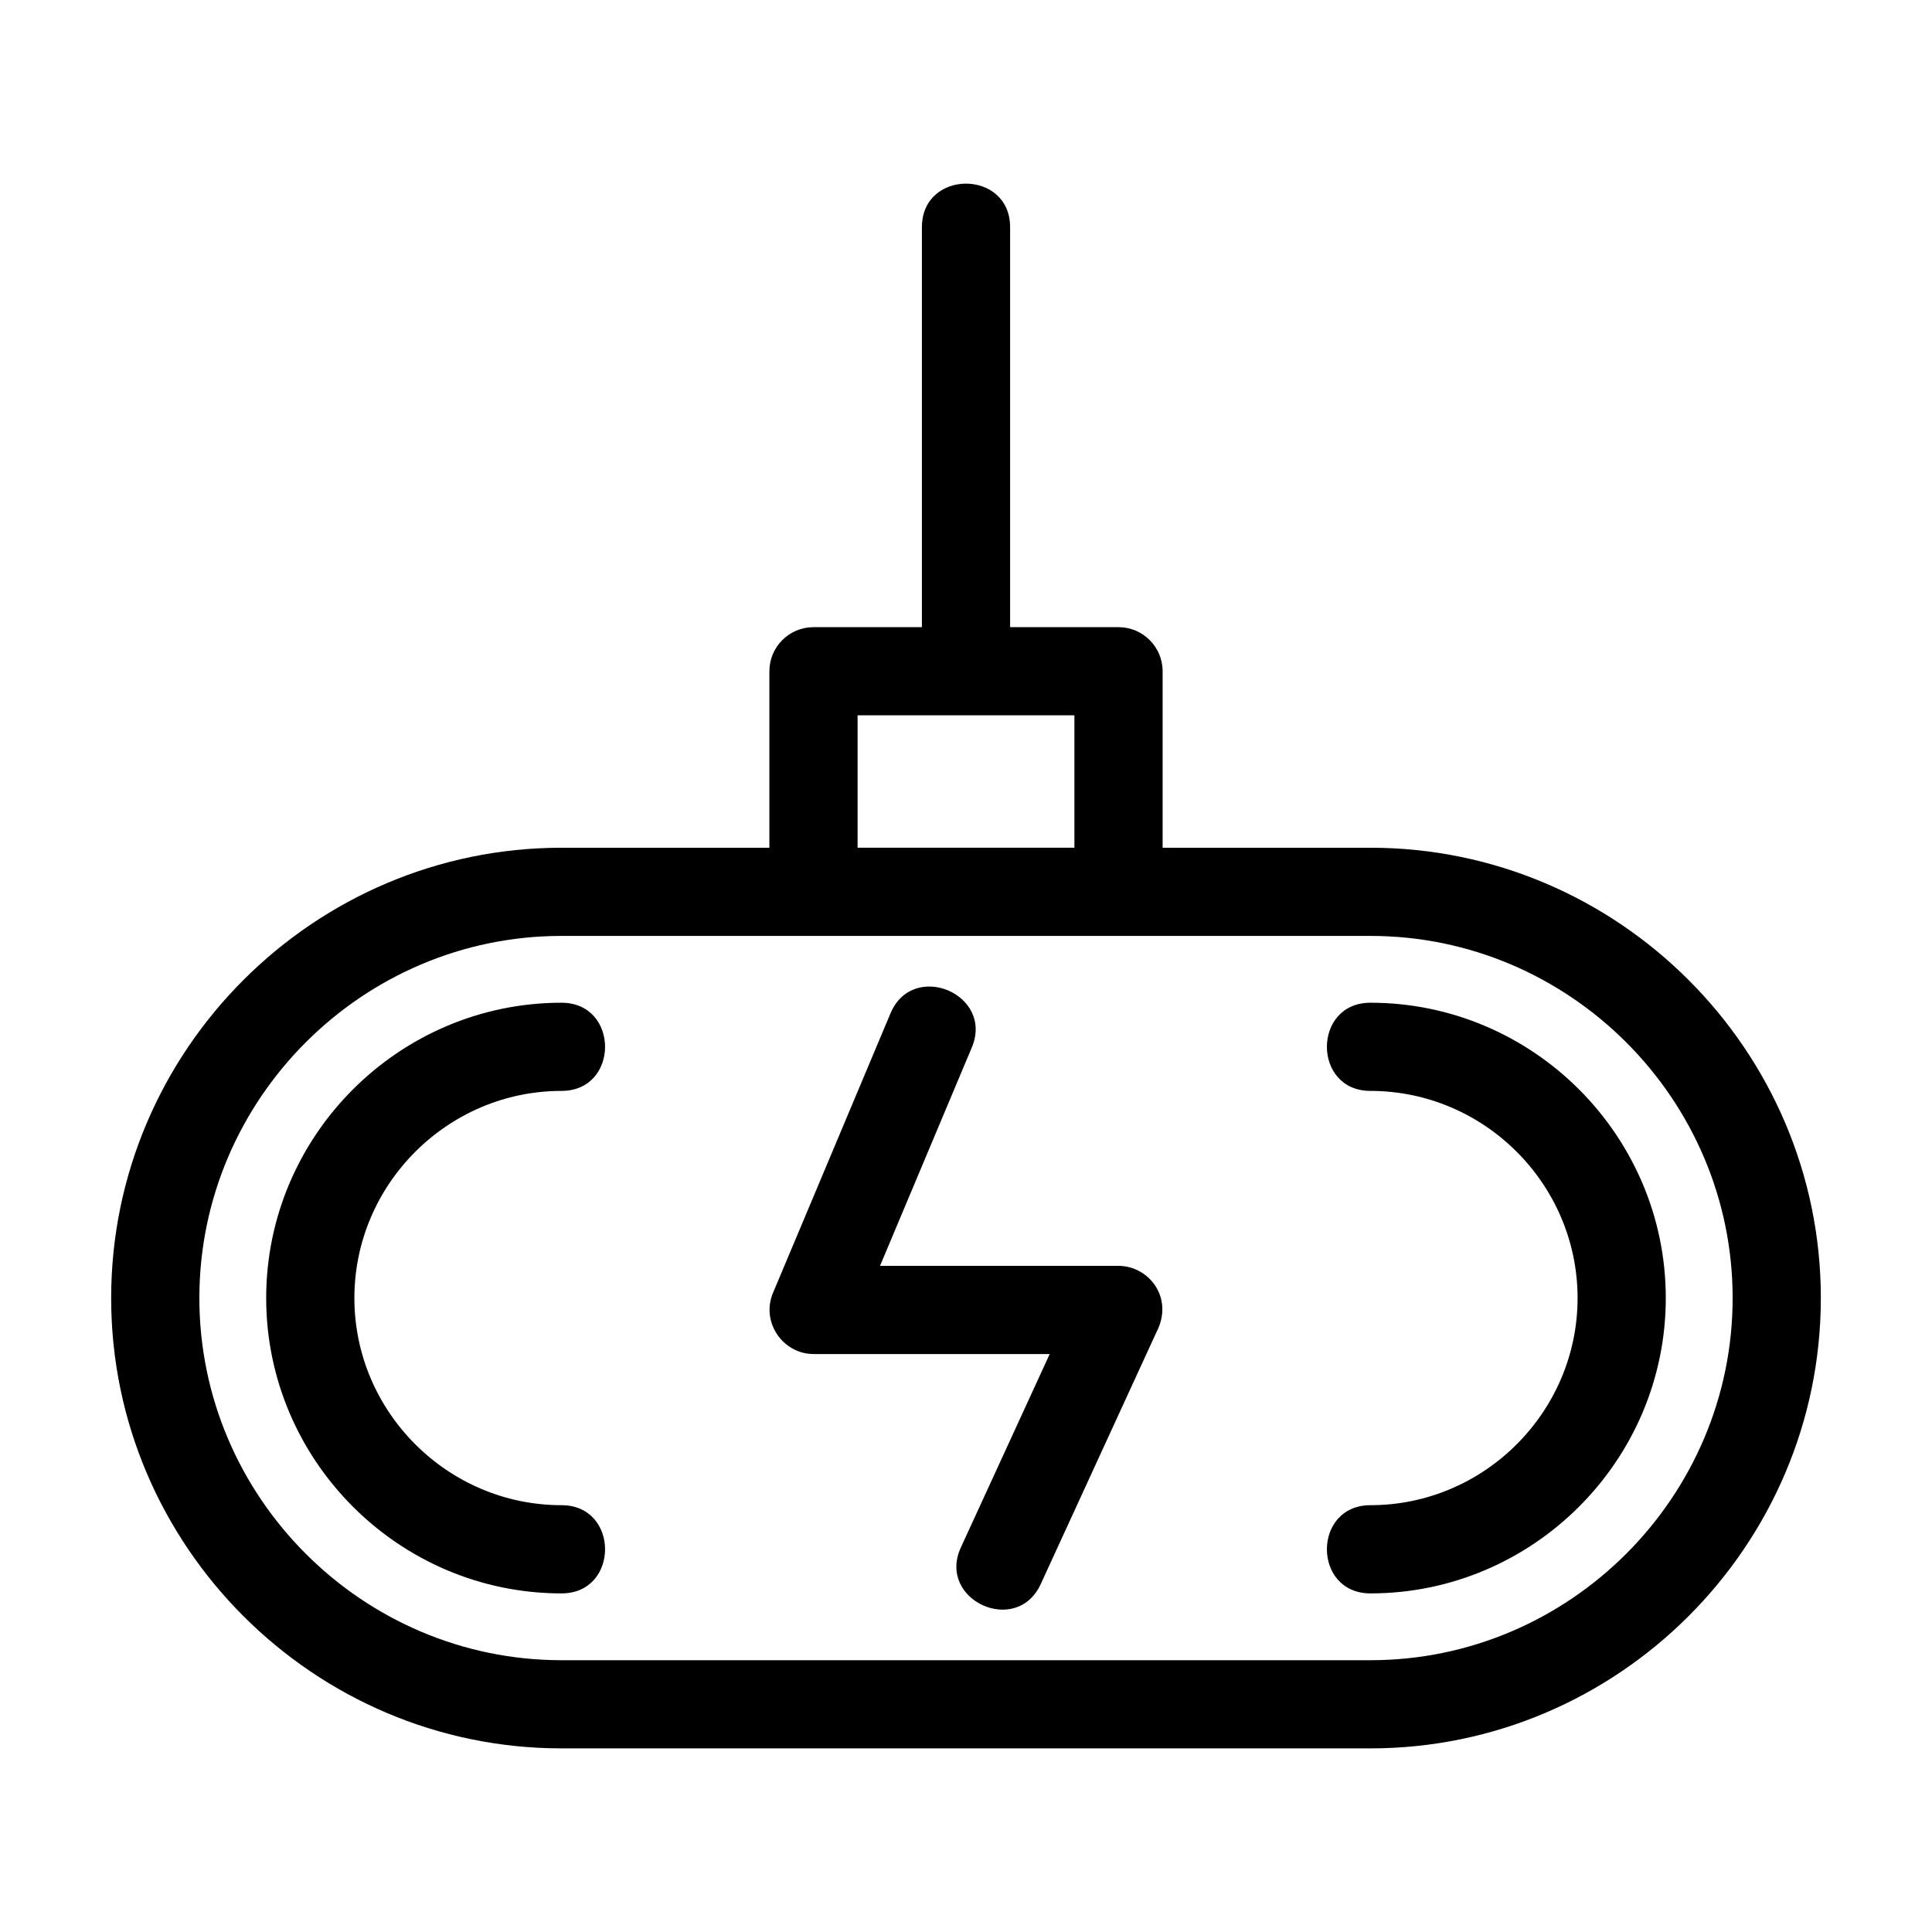 <?xml version="1.0" encoding="UTF-8"?>
<!-- Uploaded to: ICON Repo, www.svgrepo.com, Generator: ICON Repo Mixer Tools -->
<svg fill="#000000" width="800px" height="800px" version="1.1" viewBox="144 144 512 512" xmlns="http://www.w3.org/2000/svg">
 <path d="m626.54 488c0 65.664-53.688 119.34-119.35 119.34h-214.38c-65.664 0-119.35-53.68-119.35-119.34 0-65.664 53.688-119.34 119.35-119.34h55.086v-46.766c0-6.457 5.238-11.688 11.688-11.688h28.73v-106c0-15.387 23.375-15.387 23.375 0v106h28.73c6.449 0 11.688 5.231 11.688 11.688v46.766h55.086c65.664 0 119.35 53.68 119.35 119.34zm-246.54-75.465c5.926-14.125 27.473-5.086 21.547 9.039l-24.332 57.887h63.152c8.133 0 14.758 8.504 10.156 17.465l-30.711 66.859c-6.391 13.953-27.559 4.242-21.18-9.676l23.551-51.277h-62.562c-8.164 0-14.02-8.461-10.77-16.203l31.145-74.098zm-8.73-43.879h57.457v-35.086h-57.457zm214.18 119.34c0 43.07-35.199 78.27-78.27 78.27-15.383 0-15.383-23.375 0-23.375 30.168 0 54.895-24.723 54.895-54.895 0-30.164-24.723-54.895-54.895-54.895-15.383 0-15.383-23.367 0-23.367 43.07 0 78.27 35.191 78.27 78.262zm-370.91 0c0-43.07 35.199-78.262 78.27-78.262 15.383 0 15.383 23.367 0 23.367-30.168 0-54.895 24.73-54.895 54.895 0 30.168 24.723 54.895 54.895 54.895 15.383 0 15.383 23.375 0 23.375-43.074 0-78.27-35.199-78.27-78.27zm-17.707 0c0 52.762 43.215 95.977 95.977 95.977h214.38c52.762 0 95.977-43.215 95.977-95.977 0-52.758-43.215-95.969-95.977-95.969h-214.38c-52.762 0-95.977 43.215-95.977 95.969z"/>
</svg>